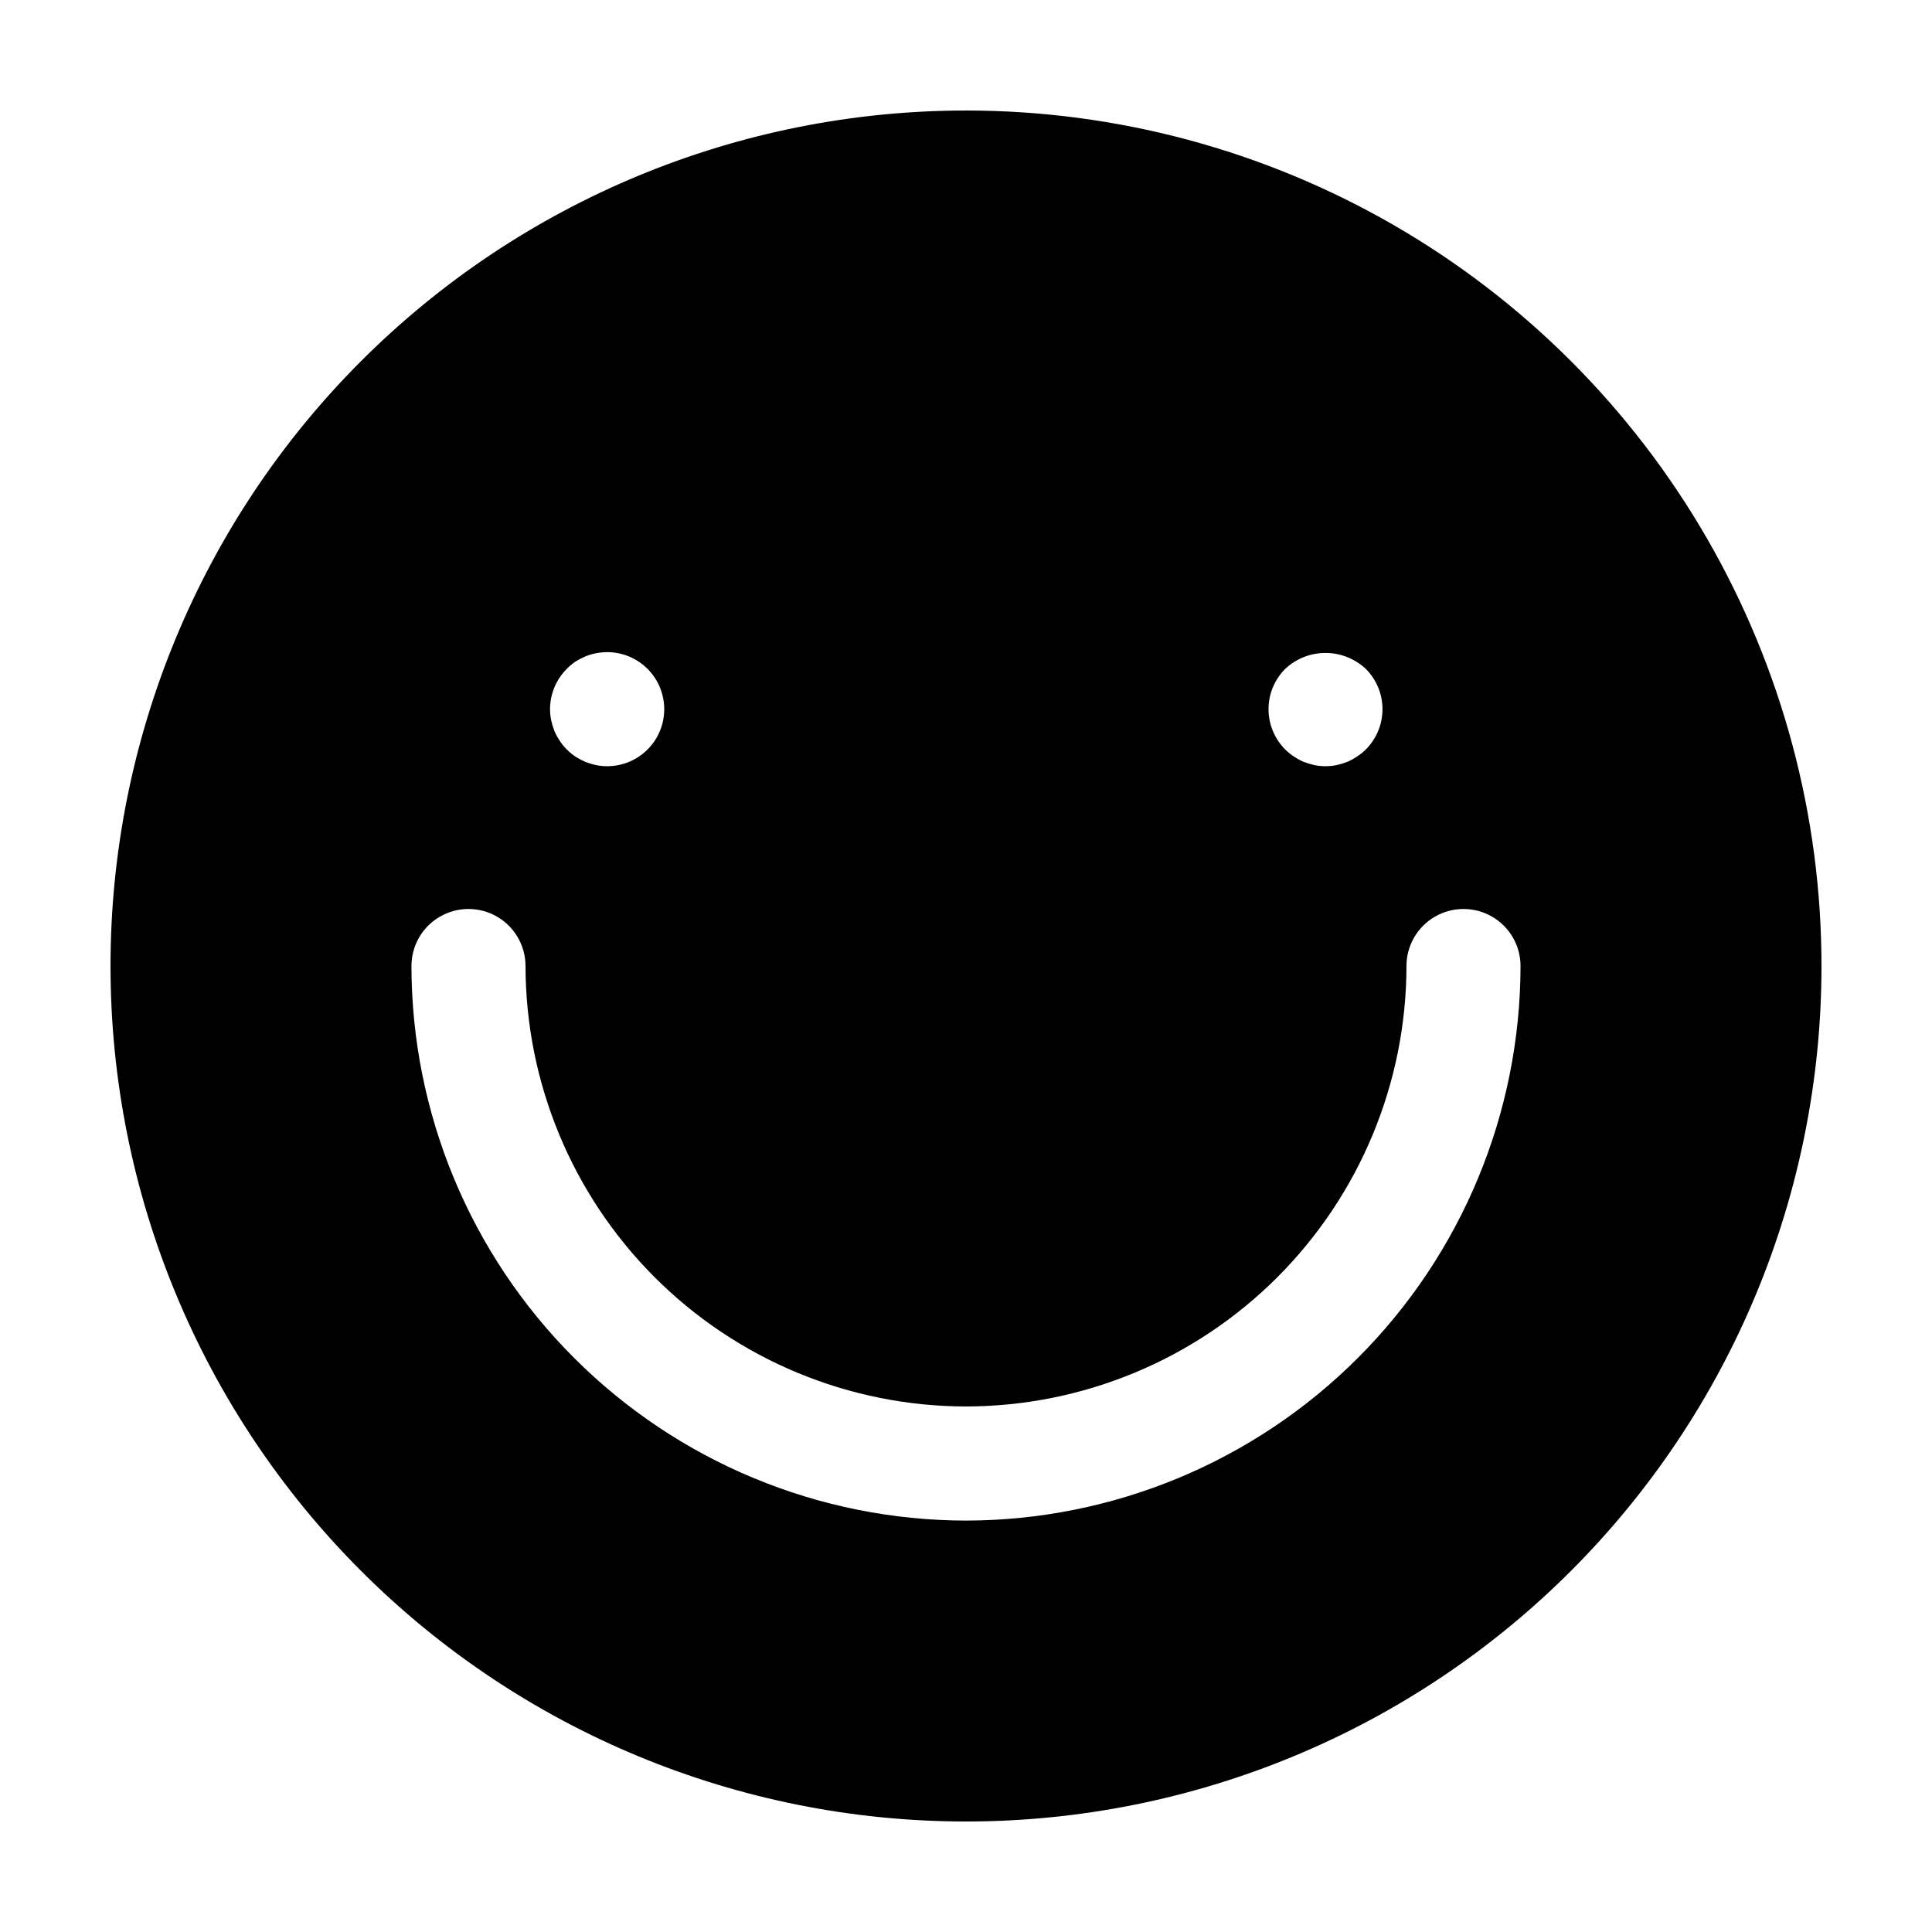 <?xml version="1.0" encoding="UTF-8"?>
<!-- Uploaded to: ICON Repo, www.iconrepo.com, Generator: ICON Repo Mixer Tools -->
<svg fill="#000000" width="800px" height="800px" version="1.1" viewBox="144 144 512 512" xmlns="http://www.w3.org/2000/svg">
 <g>
  <path d="m400 173.29c-60.129 0-117.8 23.887-160.31 66.402s-66.402 100.18-66.402 160.31c0 60.125 23.887 117.79 66.402 160.31 42.516 42.52 100.18 66.402 160.31 66.402 60.125 0 117.79-23.883 160.31-66.402 42.52-42.516 66.402-100.18 66.402-160.31 0-39.797-10.473-78.895-30.371-113.36-19.898-34.465-48.52-63.086-82.984-82.984-34.465-19.895-73.559-30.371-113.36-30.371zm84.59 147.97c2.894-2.715 6.711-4.223 10.68-4.223 3.965 0 7.785 1.508 10.68 4.223 2.832 2.832 4.422 6.676 4.422 10.68s-1.59 7.848-4.422 10.68c-0.703 0.703-1.48 1.328-2.316 1.867-0.812 0.547-1.672 1.02-2.57 1.41-0.914 0.359-1.859 0.645-2.82 0.855-1.961 0.402-3.984 0.402-5.945 0-0.961-0.211-1.906-0.496-2.82-0.855-0.898-0.391-1.762-0.863-2.57-1.41-0.836-0.539-1.613-1.164-2.316-1.867-2.832-2.832-4.422-6.676-4.422-10.68s1.59-7.848 4.422-10.68zm-190.39 0c0.695-0.707 1.453-1.348 2.266-1.914 0.836-0.523 1.711-0.98 2.621-1.363 0.906-0.383 1.852-0.668 2.82-0.855 4.191-0.852 8.543 0.113 11.984 2.652 3.438 2.535 5.641 6.414 6.062 10.668 0.426 4.254-0.973 8.484-3.848 11.652-2.871 3.164-6.953 4.965-11.227 4.953-0.996 0-1.992-0.102-2.973-0.301-0.961-0.211-1.906-0.496-2.82-0.855-0.91-0.402-1.785-0.875-2.621-1.41-0.812-0.551-1.57-1.176-2.266-1.867-0.703-0.703-1.328-1.48-1.863-2.316-0.551-0.812-1.023-1.672-1.414-2.57-0.359-0.934-0.645-1.891-0.855-2.871-0.199-0.961-0.301-1.941-0.301-2.922 0.004-4.008 1.598-7.848 4.434-10.68zm105.8 225.71c-38.961-0.055-76.312-15.555-103.86-43.105-27.551-27.547-43.051-64.898-43.102-103.86 0-5.402 2.879-10.391 7.555-13.09 4.676-2.699 10.438-2.699 15.113 0 4.68 2.699 7.559 7.688 7.559 13.09h233.46c0-5.402 2.883-10.391 7.559-13.09 4.676-2.699 10.438-2.699 15.113 0 4.676 2.699 7.559 7.688 7.559 13.09-0.055 38.957-15.555 76.309-43.105 103.86-27.547 27.551-64.898 43.051-103.86 43.105z"/>
  <path d="m400 516.73c30.945-0.039 60.613-12.352 82.496-34.234 21.883-21.883 34.195-51.551 34.234-82.496h-233.46c0.039 30.945 12.352 60.613 34.234 82.496 21.883 21.883 51.551 34.195 82.5 34.234z"/>
 </g>
</svg>